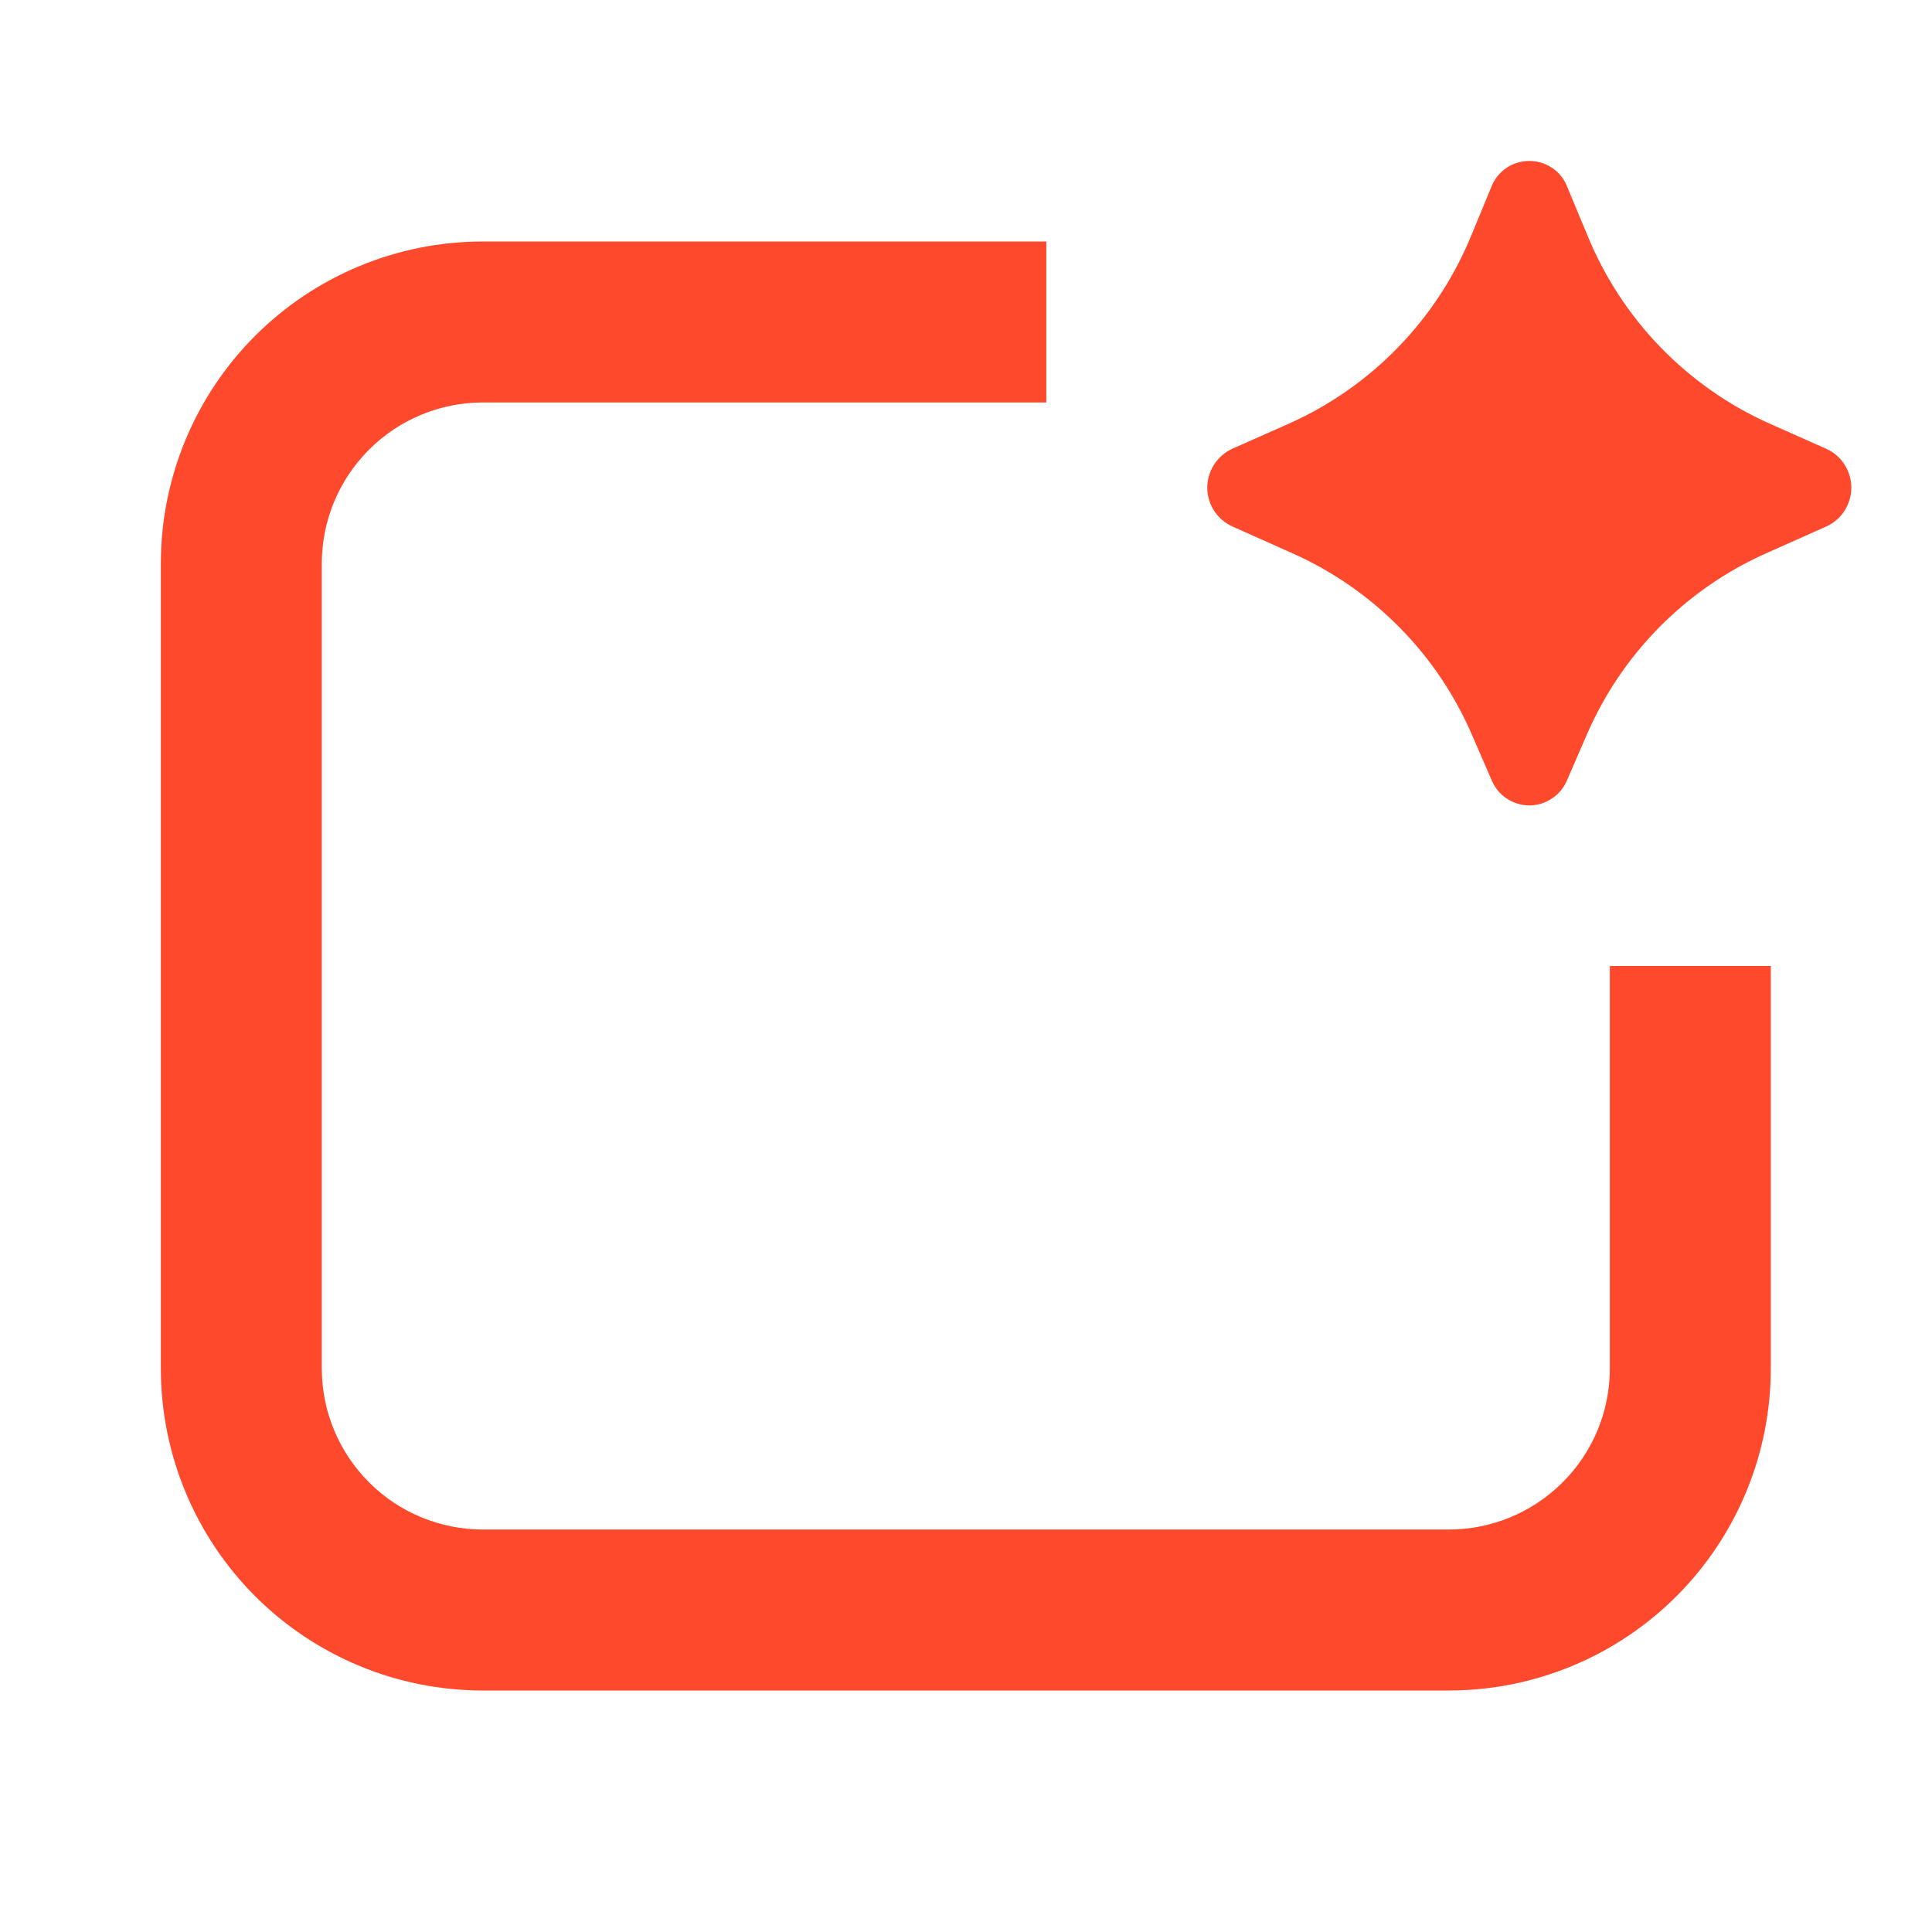 <svg width="16" height="16" viewBox="0 0 16 16" fill="none" xmlns="http://www.w3.org/2000/svg">
<path d="M13.141 6.085L12.977 6.463C12.951 6.524 12.908 6.577 12.852 6.613C12.797 6.65 12.732 6.67 12.665 6.67C12.599 6.67 12.534 6.65 12.478 6.613C12.423 6.577 12.38 6.524 12.354 6.463L12.19 6.085C11.902 5.418 11.374 4.883 10.71 4.585L10.204 4.359C10.143 4.331 10.091 4.286 10.054 4.229C10.018 4.172 9.998 4.106 9.998 4.038C9.998 3.971 10.018 3.905 10.054 3.848C10.091 3.791 10.143 3.745 10.204 3.717L10.682 3.505C11.362 3.199 11.899 2.644 12.183 1.954L12.351 1.547C12.376 1.483 12.419 1.429 12.475 1.391C12.531 1.353 12.598 1.333 12.665 1.333C12.733 1.333 12.799 1.353 12.855 1.391C12.911 1.429 12.955 1.483 12.979 1.547L13.148 1.953C13.431 2.643 13.968 3.199 14.648 3.505L15.127 3.718C15.188 3.746 15.24 3.791 15.276 3.848C15.312 3.905 15.332 3.971 15.332 4.039C15.332 4.106 15.312 4.172 15.276 4.229C15.24 4.286 15.188 4.331 15.127 4.359L14.62 4.585C13.957 4.882 13.429 5.418 13.141 6.085ZM3.999 3.333C3.645 3.333 3.306 3.474 3.056 3.724C2.806 3.974 2.665 4.313 2.665 4.667V11.333C2.665 11.687 2.806 12.026 3.056 12.276C3.306 12.526 3.645 12.667 3.999 12.667H11.999C12.352 12.667 12.691 12.526 12.941 12.276C13.192 12.026 13.332 11.687 13.332 11.333V8H14.665V11.333C14.665 12.04 14.384 12.719 13.884 13.219C13.384 13.719 12.706 14 11.999 14H3.999C3.291 14 2.613 13.719 2.113 13.219C1.613 12.719 1.332 12.04 1.332 11.333V4.667C1.332 3.959 1.613 3.281 2.113 2.781C2.613 2.281 3.291 2 3.999 2H8.665V3.333H3.999Z" fill="#FF492C"/>
</svg>
